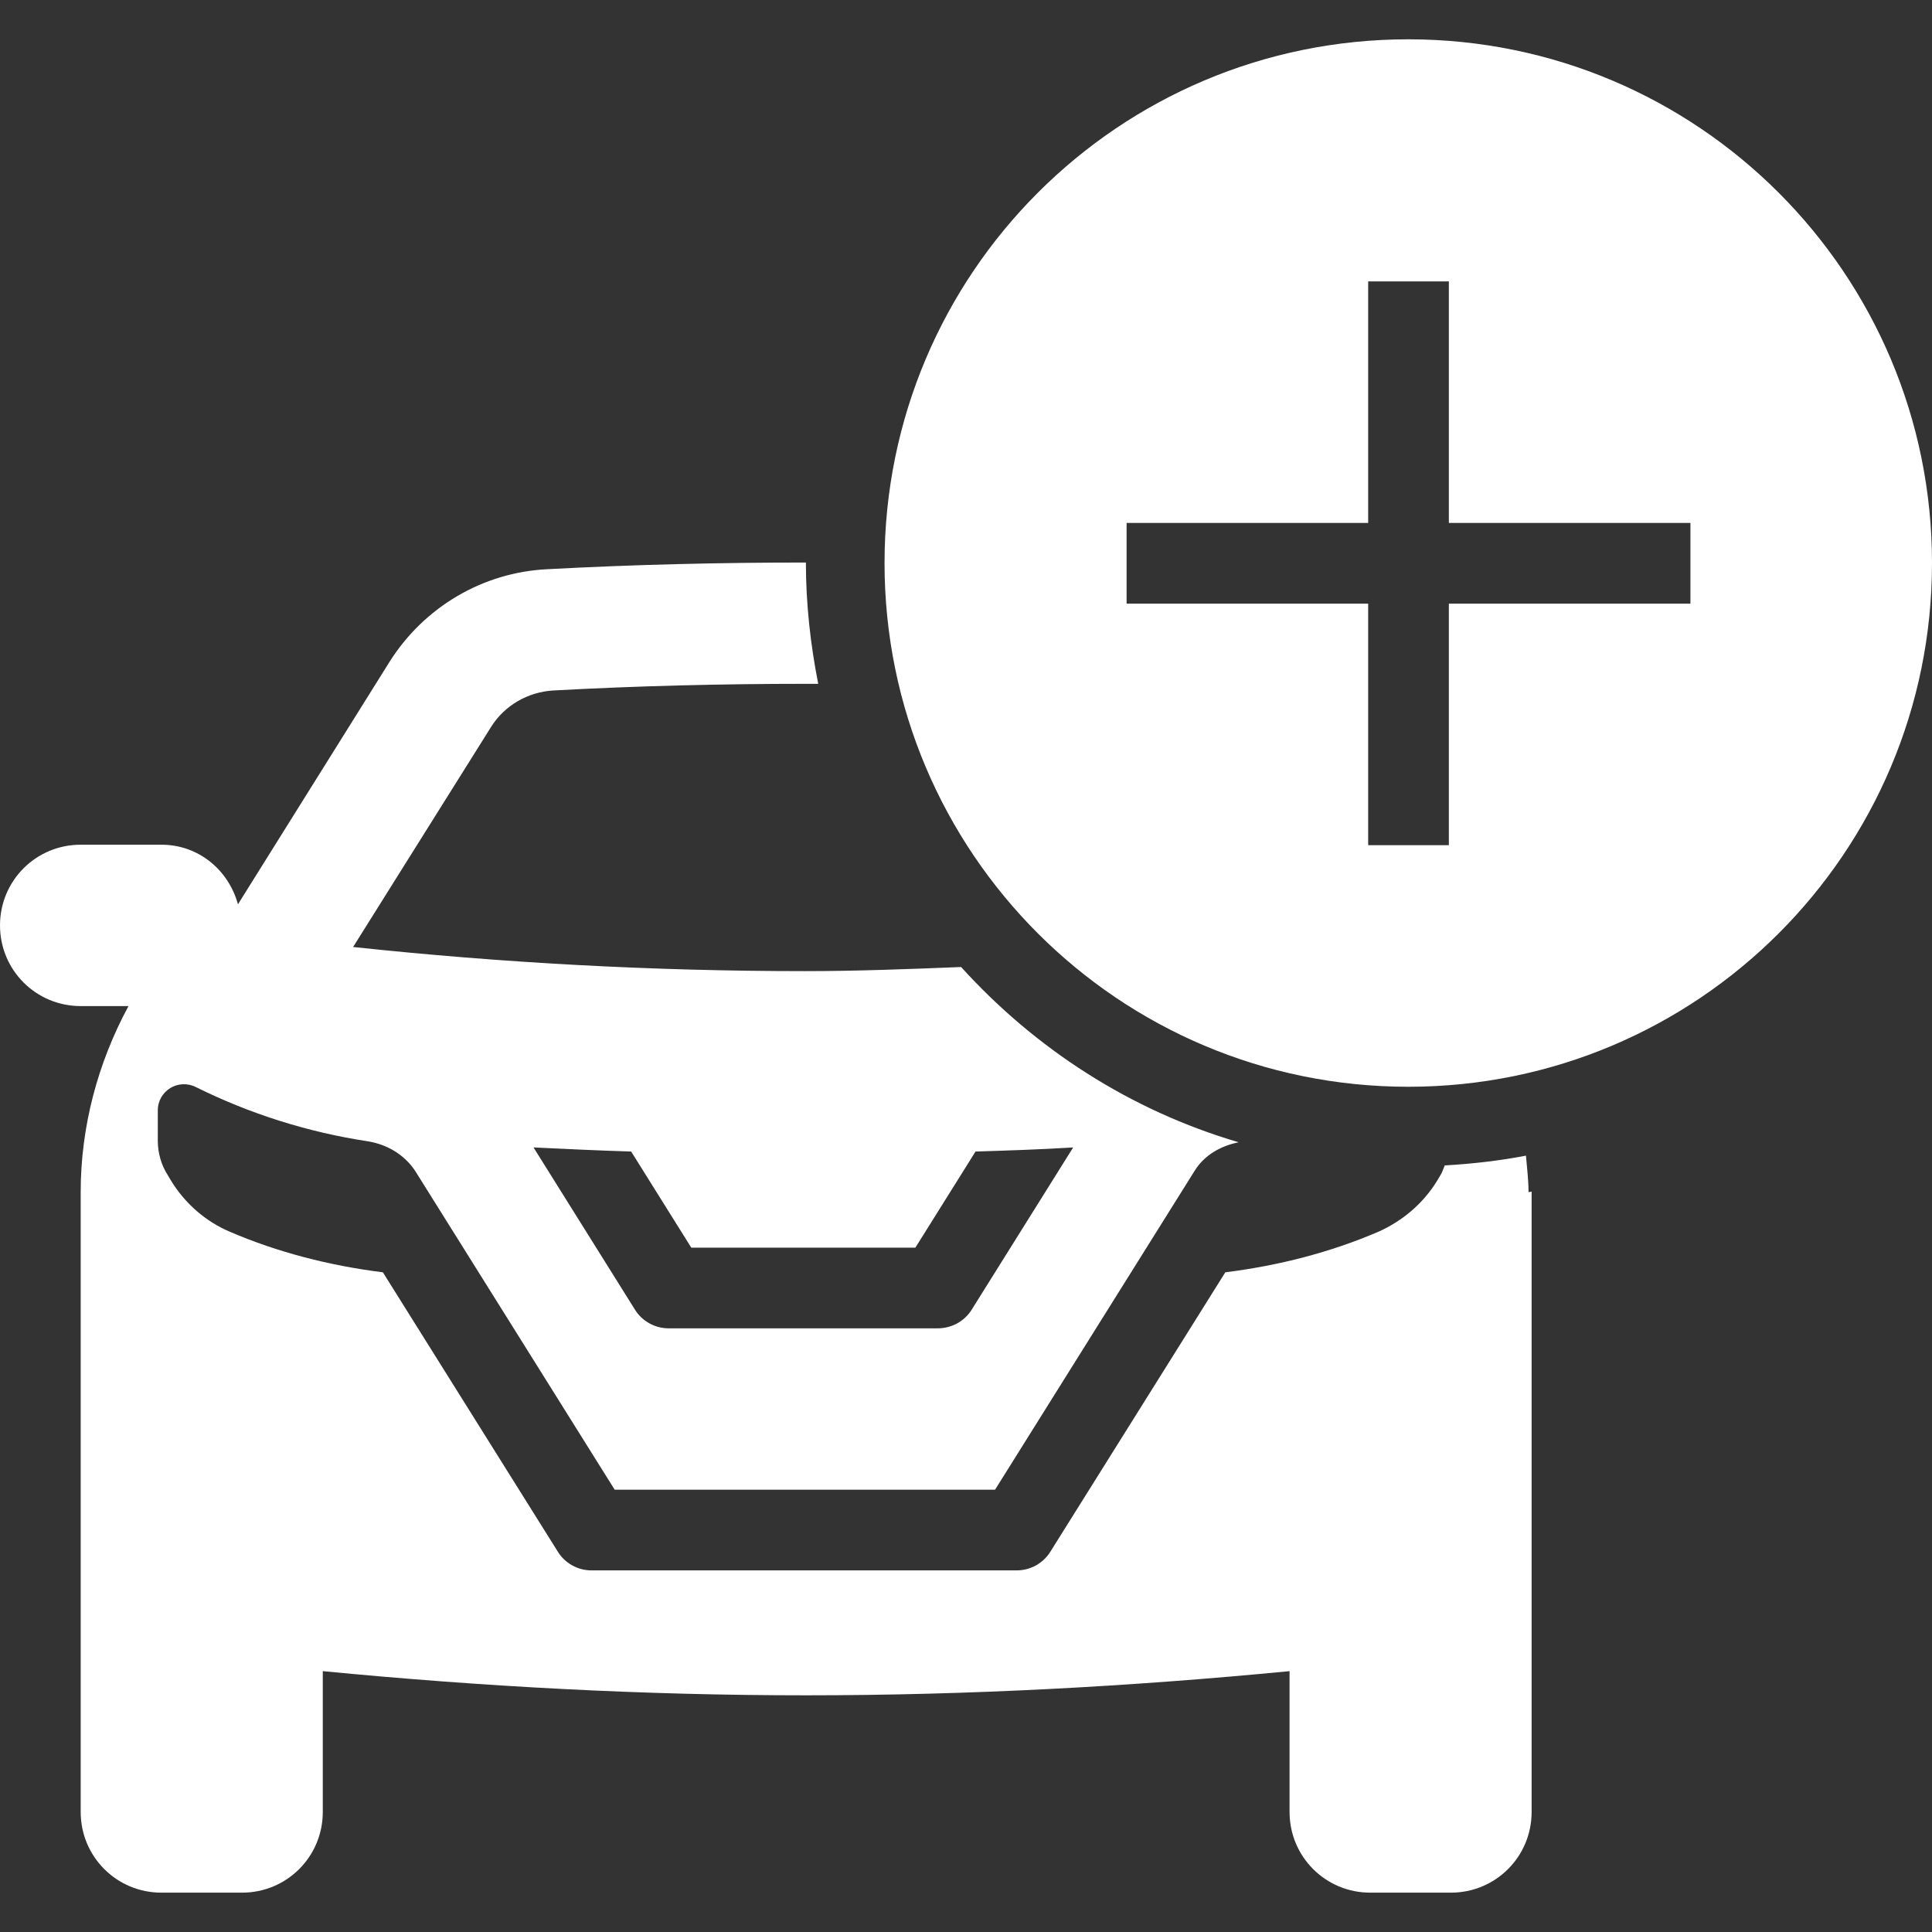 <svg width="55" height="55" viewBox="0 0 55 55" fill="none" xmlns="http://www.w3.org/2000/svg">
<rect x="0" y="0" width="55" height="55" fill="#333333" stroke="none"/>
<g clip-path="url(#clip0_4616_129207)">
<path d="M43.514 33.938C43.514 33.587 43.47 33.25 43.441 32.899C42.68 33.045 41.905 33.133 41.129 33.177C41.085 33.279 41.056 33.382 40.998 33.469L40.91 33.616C40.515 34.26 39.929 34.757 39.242 35.064C37.881 35.65 36.403 36.03 34.882 36.22L29.907 44.165C29.702 44.502 29.336 44.706 28.941 44.706H16.841C16.446 44.706 16.08 44.502 15.875 44.165L10.9 36.22C9.379 36.03 7.901 35.65 6.54 35.064C5.853 34.772 5.267 34.26 4.872 33.616L4.785 33.469C4.594 33.177 4.492 32.826 4.492 32.475V31.611C4.492 31.055 5.077 30.689 5.589 30.953C7.096 31.699 8.735 32.226 10.462 32.489C11.018 32.577 11.515 32.87 11.822 33.338L17.499 42.409H28.327L34.004 33.338C34.282 32.884 34.75 32.621 35.262 32.518C32.175 31.611 29.468 29.855 27.361 27.529C25.883 27.588 24.391 27.646 22.913 27.646C18.582 27.646 14.295 27.412 10.052 26.959L13.988 20.681C14.368 20.082 15.027 19.701 15.743 19.657C18.128 19.526 20.543 19.467 22.928 19.467C23.045 19.467 23.162 19.467 23.293 19.467C23.074 18.355 22.942 17.199 22.942 16.014C20.47 16.014 18.026 16.073 15.583 16.204C13.739 16.292 12.071 17.287 11.091 18.838L6.774 25.744C6.511 24.778 5.662 24.047 4.594 24.047H2.297C1.024 24.047 0 25.071 0 26.344C0 27.617 1.024 28.641 2.297 28.641H3.658C2.78 30.265 2.297 32.08 2.297 33.938V46.755V51.583C2.297 52.856 3.321 53.88 4.594 53.88H6.891C8.164 53.88 9.189 52.856 9.189 51.583V47.574C13.724 48.013 18.304 48.262 22.942 48.262C27.581 48.262 32.175 48.013 36.711 47.574V51.583C36.711 52.856 37.735 53.88 39.008 53.88H41.305C42.578 53.88 43.602 52.856 43.602 51.583V37.815V33.923L43.514 33.938ZM17.968 32.782L19.679 35.518H26.059L27.771 32.782C28.692 32.753 29.629 32.723 30.551 32.665L27.668 37.274C27.463 37.61 27.098 37.815 26.688 37.815H19.036C18.641 37.815 18.275 37.61 18.07 37.274L15.188 32.665C16.109 32.709 17.031 32.753 17.968 32.782ZM40.09 1.119C31.853 1.119 25.181 7.791 25.181 16.029C25.181 24.266 31.853 30.938 40.09 30.938C48.328 30.938 55 24.266 55 16.029C55 7.791 48.328 1.119 40.09 1.119ZM48.123 17.185H41.246V24.061H38.949V17.185H32.072V14.887H38.949V8.011H41.246V14.887H48.123V17.185Z" fill="white"/>
</g>
<defs>
<clipPath id="clip0_4616_129207">
<rect width="55" height="55" fill="white"/>
</clipPath>
</defs>
</svg>
